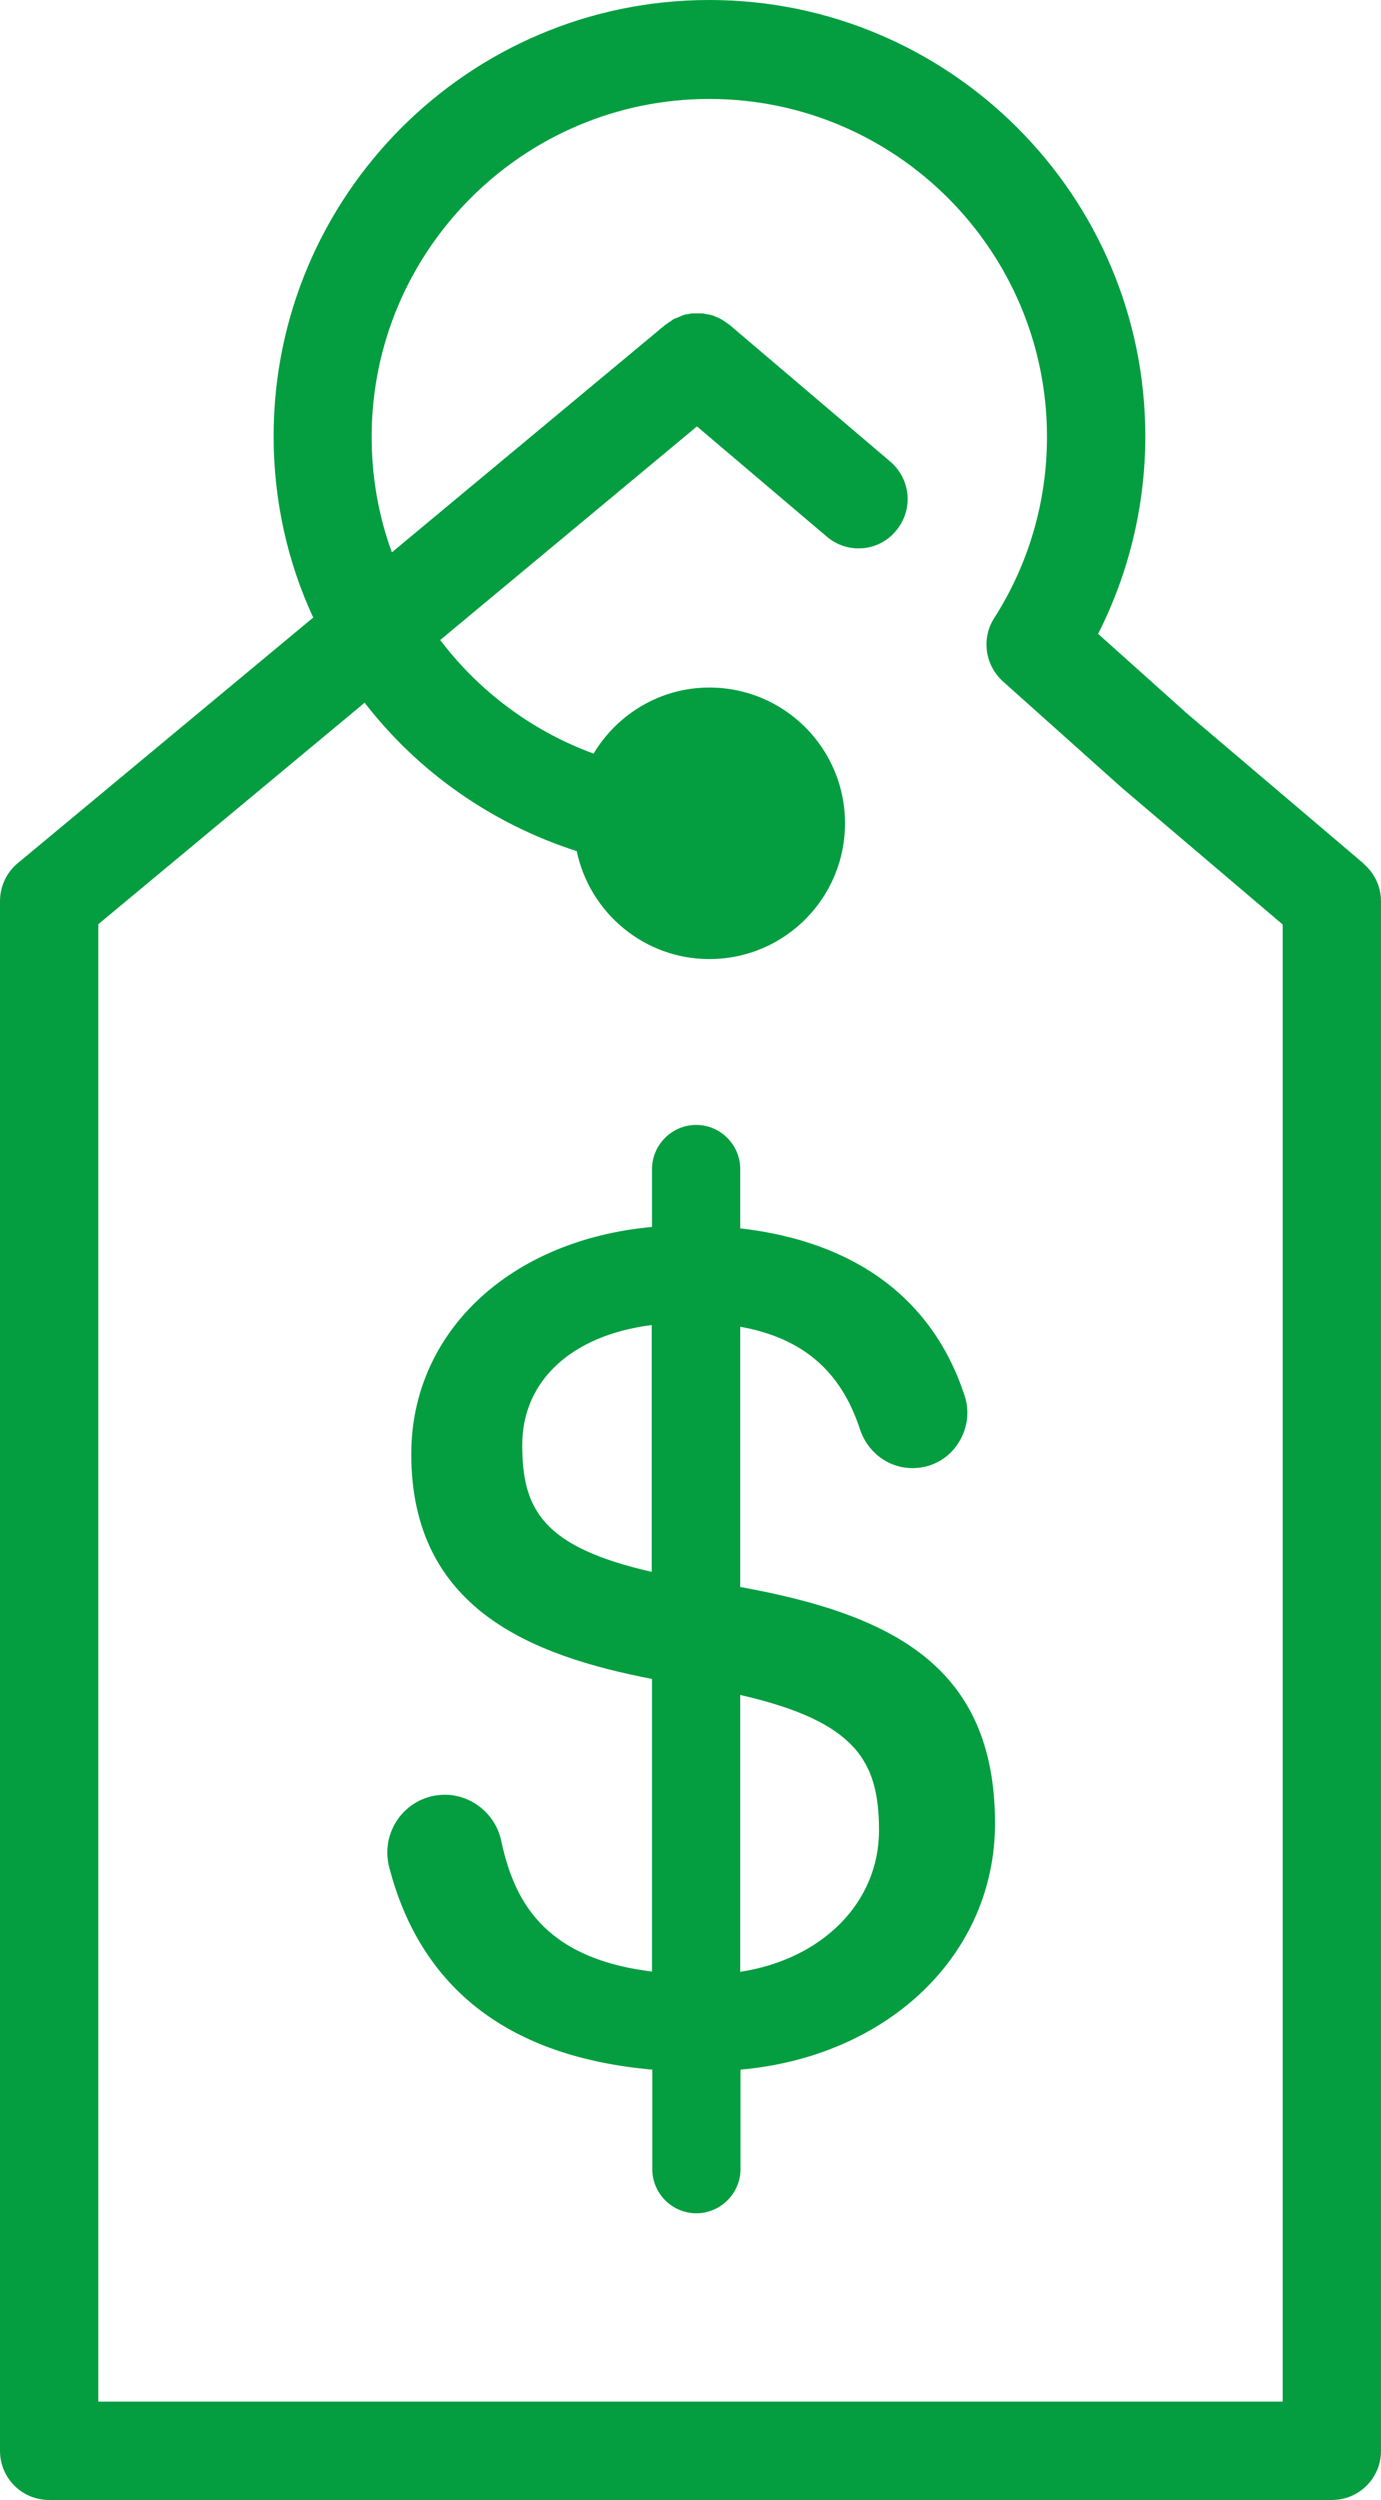<?xml version="1.0" encoding="UTF-8"?><svg id="Layer_1" xmlns="http://www.w3.org/2000/svg" viewBox="0 0 49.16 88.94"><defs><style>.cls-1{fill:#049e40;}</style></defs><path class="cls-1" d="M48.54,30.72l-6.29-5.34-3.16-2.83c1.1-2.17,1.68-4.57,1.68-7.03,0-8.56-6.96-15.52-15.52-15.52S9.74,6.96,9.74,15.52c0,2.3,.5,4.49,1.41,6.45L.63,30.71c-.4,.33-.63,.83-.63,1.35v55.13c0,.97,.78,1.75,1.75,1.75H47.41c.97,0,1.75-.78,1.75-1.75V32.06c0-.51-.23-1-.62-1.33Zm-2.88,54.72H3.5V32.88l9.48-7.88c1.9,2.46,4.53,4.31,7.55,5.28,.46,2.19,2.4,3.84,4.72,3.84,2.67,0,4.83-2.16,4.83-4.83s-2.16-4.83-4.83-4.83c-1.75,0-3.28,.95-4.12,2.35-2.19-.8-4.08-2.22-5.46-4.04l9.14-7.6,4.62,3.92c.33,.28,.73,.42,1.13,.42,.5,0,.99-.21,1.33-.62,.63-.74,.54-1.84-.2-2.47l-5.74-4.88s-.01,0-.02-.01c-.05-.04-.11-.08-.16-.11-.04-.03-.09-.06-.13-.08-.05-.03-.1-.05-.16-.07-.05-.02-.1-.05-.16-.06-.05-.02-.11-.02-.16-.03-.06-.01-.11-.03-.17-.03-.06,0-.12,0-.18,0-.05,0-.1,0-.15,0-.07,0-.13,.02-.19,.03-.05,0-.09,.01-.14,.03-.06,.02-.11,.04-.17,.07-.05,.02-.1,.04-.15,.06-.05,.02-.09,.06-.14,.09-.05,.03-.11,.07-.16,.11,0,0-.01,0-.02,.01l-9.74,8.1c-.47-1.28-.72-2.67-.72-4.11,0-6.62,5.39-12.02,12.02-12.02s12.02,5.39,12.02,12.02c0,2.3-.65,4.53-1.88,6.45-.46,.72-.33,1.67,.31,2.25l4.25,3.8,5.71,4.85v52.58Z"/><path class="cls-1" d="M26.35,56.47v-9.27c2.22,.4,3.58,1.57,4.26,3.64,.27,.83,1.02,1.39,1.87,1.39,.63,0,1.21-.29,1.58-.81,.37-.52,.48-1.19,.27-1.79-1.13-3.42-3.88-5.46-7.98-5.93v-2.11c0-.87-.71-1.57-1.57-1.57s-1.57,.71-1.57,1.57v2.06c-5.06,.46-8.57,3.74-8.57,8.08,0,5.51,4.28,7.17,8.57,8v10.41c-3.94-.48-4.93-2.62-5.37-4.66-.2-.94-1.05-1.63-2-1.63-.64,0-1.23,.29-1.62,.79-.4,.52-.53,1.18-.36,1.81,1.13,4.32,4.28,6.73,9.36,7.18v3.54c0,.87,.71,1.57,1.57,1.57s1.57-.71,1.57-1.57v-3.54c5.27-.47,9.06-4.1,9.06-8.76,0-5.56-3.61-7.42-9.06-8.41Zm-3.15-.55c-3.88-.88-4.61-2.22-4.61-4.51s1.76-3.91,4.61-4.27v8.78Zm3.15,14.23v-9.85c4.16,.95,4.94,2.39,4.94,4.82,0,2.56-2.01,4.58-4.94,5.03Z"/></svg>